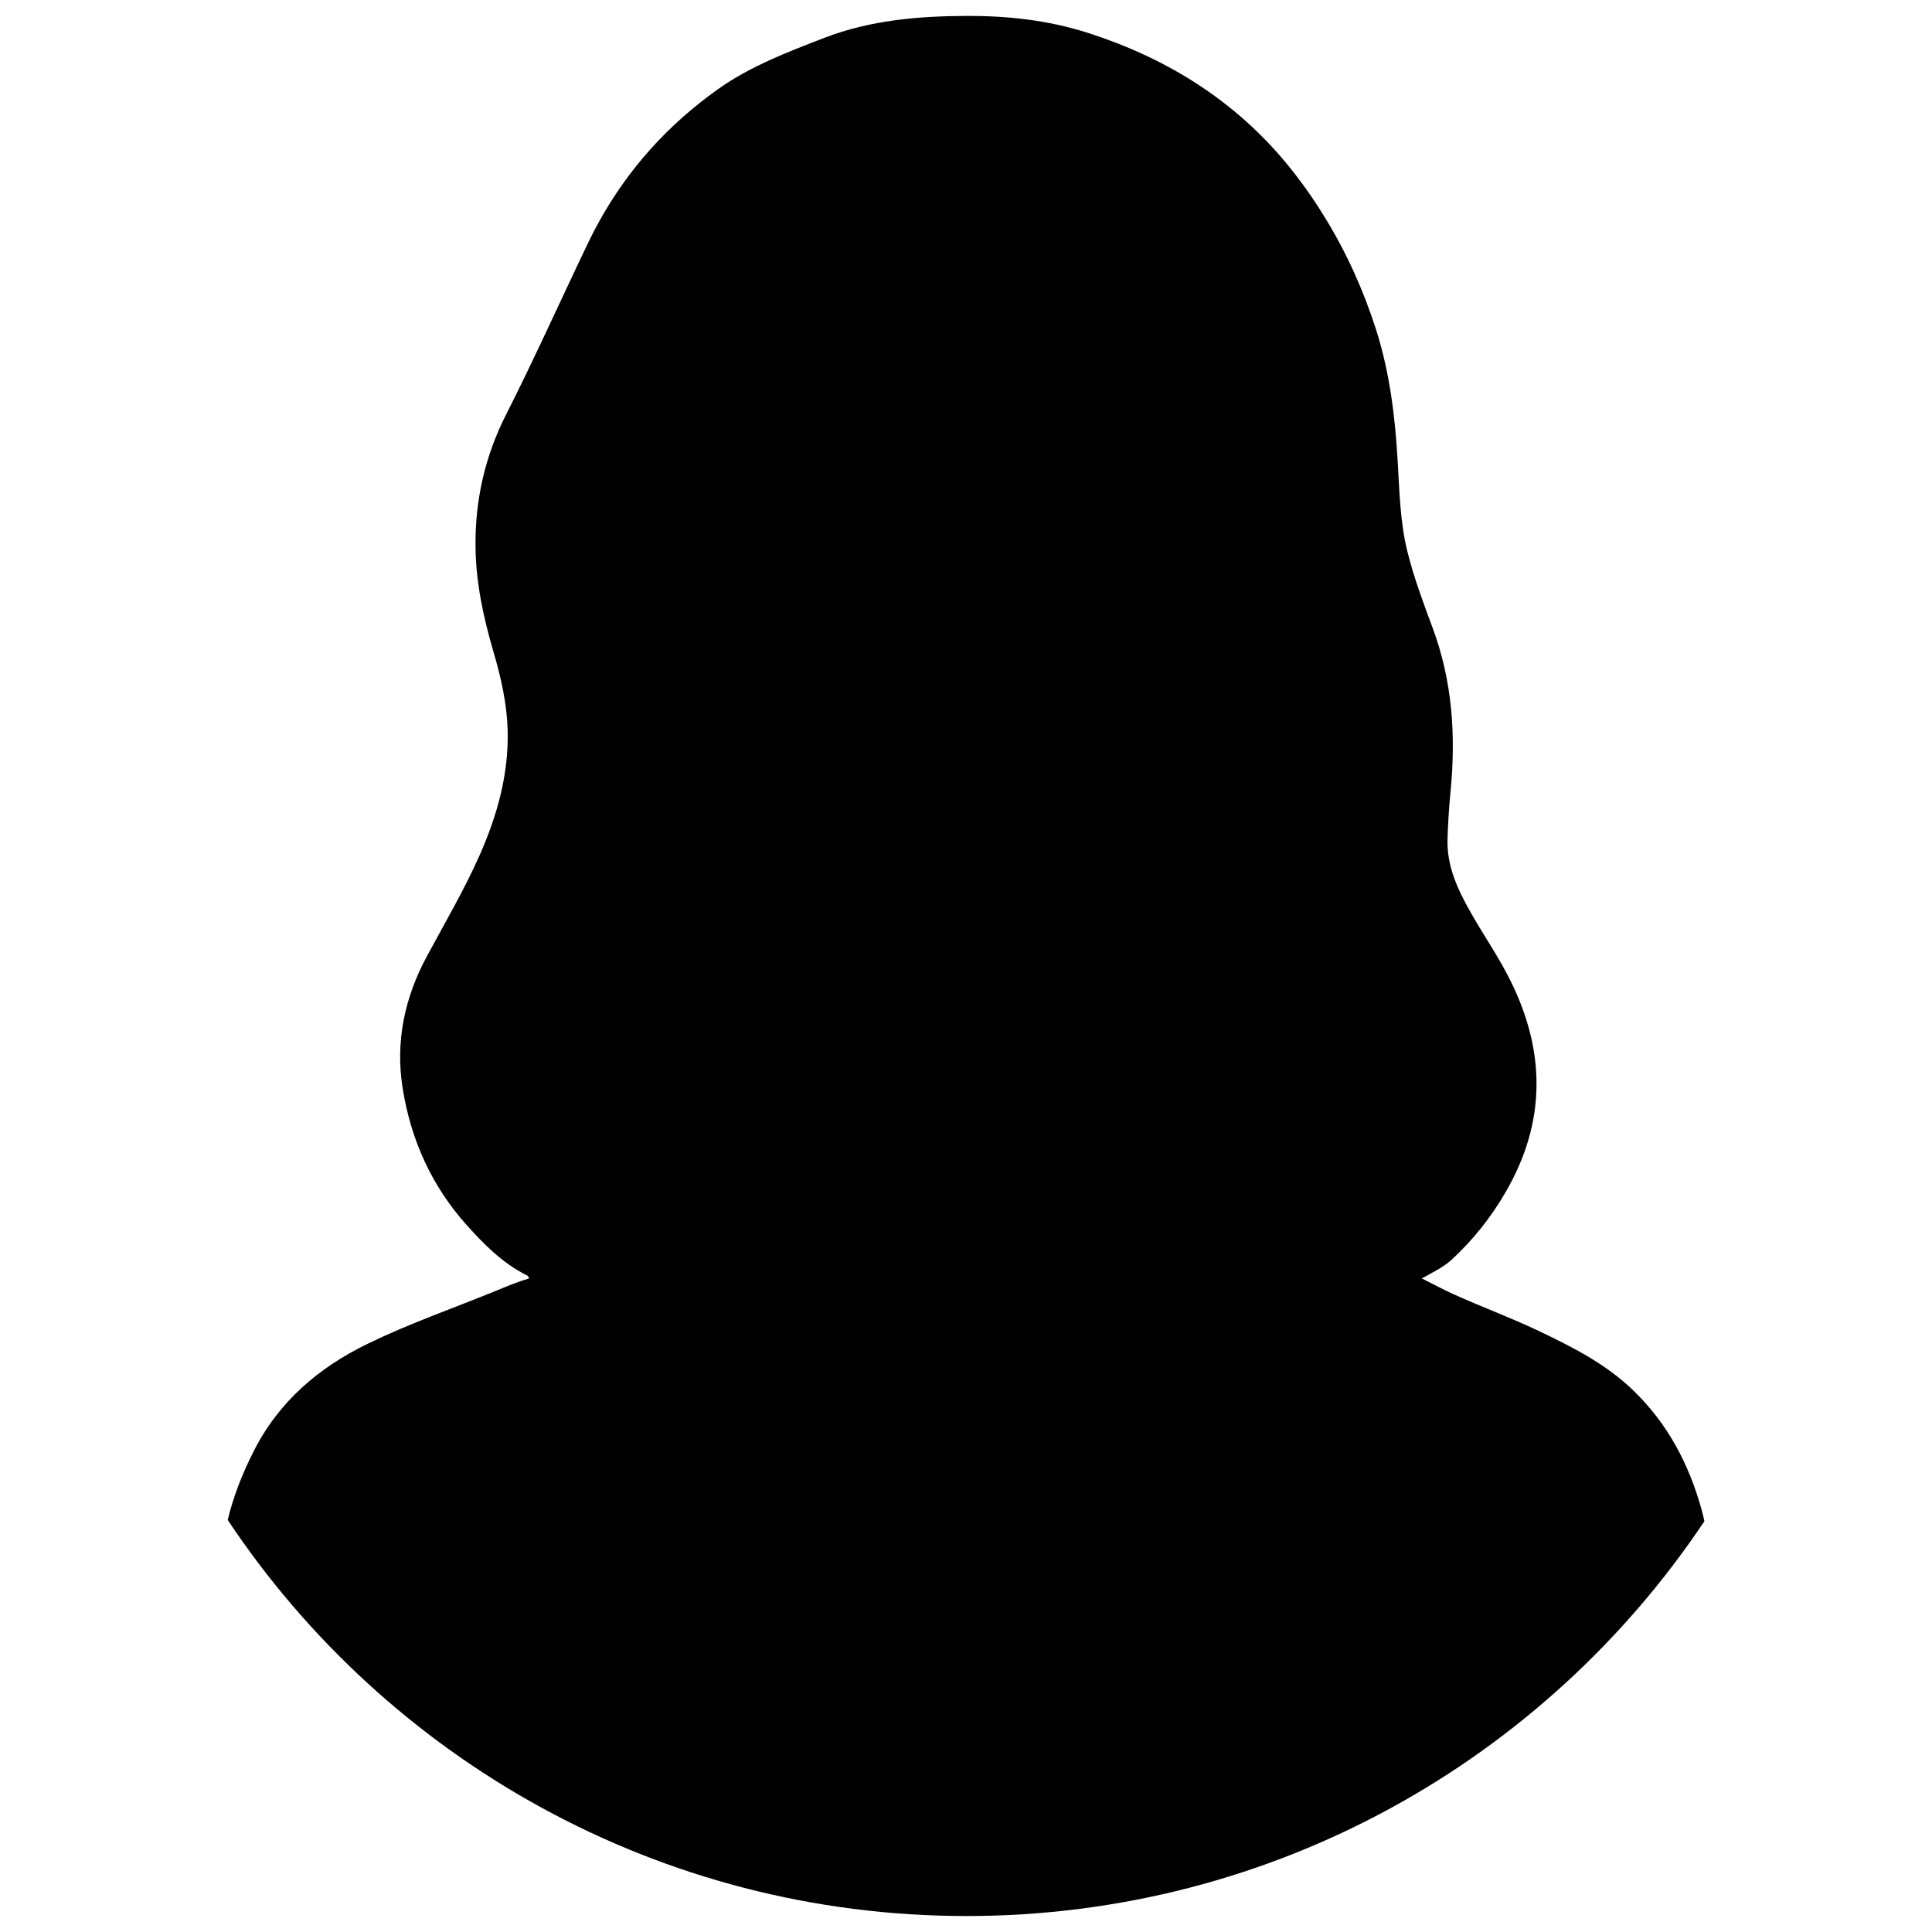 <?xml version="1.0" encoding="UTF-8"?>
<svg xmlns="http://www.w3.org/2000/svg" xmlns:v="https://vecta.io/nano" viewBox="0 0 300 300">
  <path d="M264.64,236.24c-24.7,36.94-66.79,61.28-114.57,61.28s-90.04-24.43-114.71-61.5c.87-3.62,2.23-7.1,3.95-10.51,3.92-7.85,10.16-13.17,17.94-16.93,6.37-3.08,13.04-5.41,19.59-8.07,1.75-.72,3.48-1.48,5.3-1.98-.06-.39-.3-.49-.49-.58-3.68-1.87-6.51-4.74-9.22-7.76-5.41-6.06-8.62-13.18-9.9-21.16-1.16-7.24.27-14.05,3.73-20.49,2.8-5.21,5.81-10.32,8.21-15.73,2.72-6.15,4.53-12.54,4.36-19.37-.11-4.14-1.01-8.15-2.17-12.1-1.56-5.32-2.74-10.68-2.82-16.28-.11-7.32,1.46-14.24,4.77-20.74,4.44-8.76,8.45-17.73,12.7-26.59.53-1.12,1.1-2.22,1.7-3.29,4.53-8.21,10.71-15.07,18.46-20.58,5.07-3.6,10.81-5.77,16.55-7.99,7.13-2.74,14.55-3.37,22.09-3.4,6.32-.02,12.54.65,18.58,2.56,13,4.12,24.04,11.17,32.43,22.04,1.68,2.17,3.23,4.42,4.64,6.75,3.34,5.43,5.95,11.23,7.91,17.35,2.09,6.53,2.93,13.26,3.34,20.08.3,4.86.36,9.74,1.56,14.51.99,3.96,2.42,7.79,3.84,11.6,3.13,8.34,3.68,16.9,2.82,25.66-.24,2.41-.38,4.85-.46,7.28-.13,4.17,1.57,7.8,3.57,11.33,2.01,3.57,4.37,6.95,6.2,10.64,5.49,11.05,5.54,22-.72,32.79-2.28,3.95-5.1,7.5-8.46,10.59-1.31,1.18-2.9,1.92-4.58,2.86,1.73.87,3.32,1.73,4.96,2.47,4.37,1.97,8.87,3.63,13.22,5.7,5.24,2.5,10.4,5.11,14.63,9.2,5.35,5.16,8.68,11.45,10.65,18.6.16.58.3,1.18.42,1.76Z" fill="#010101"></path>
</svg>
